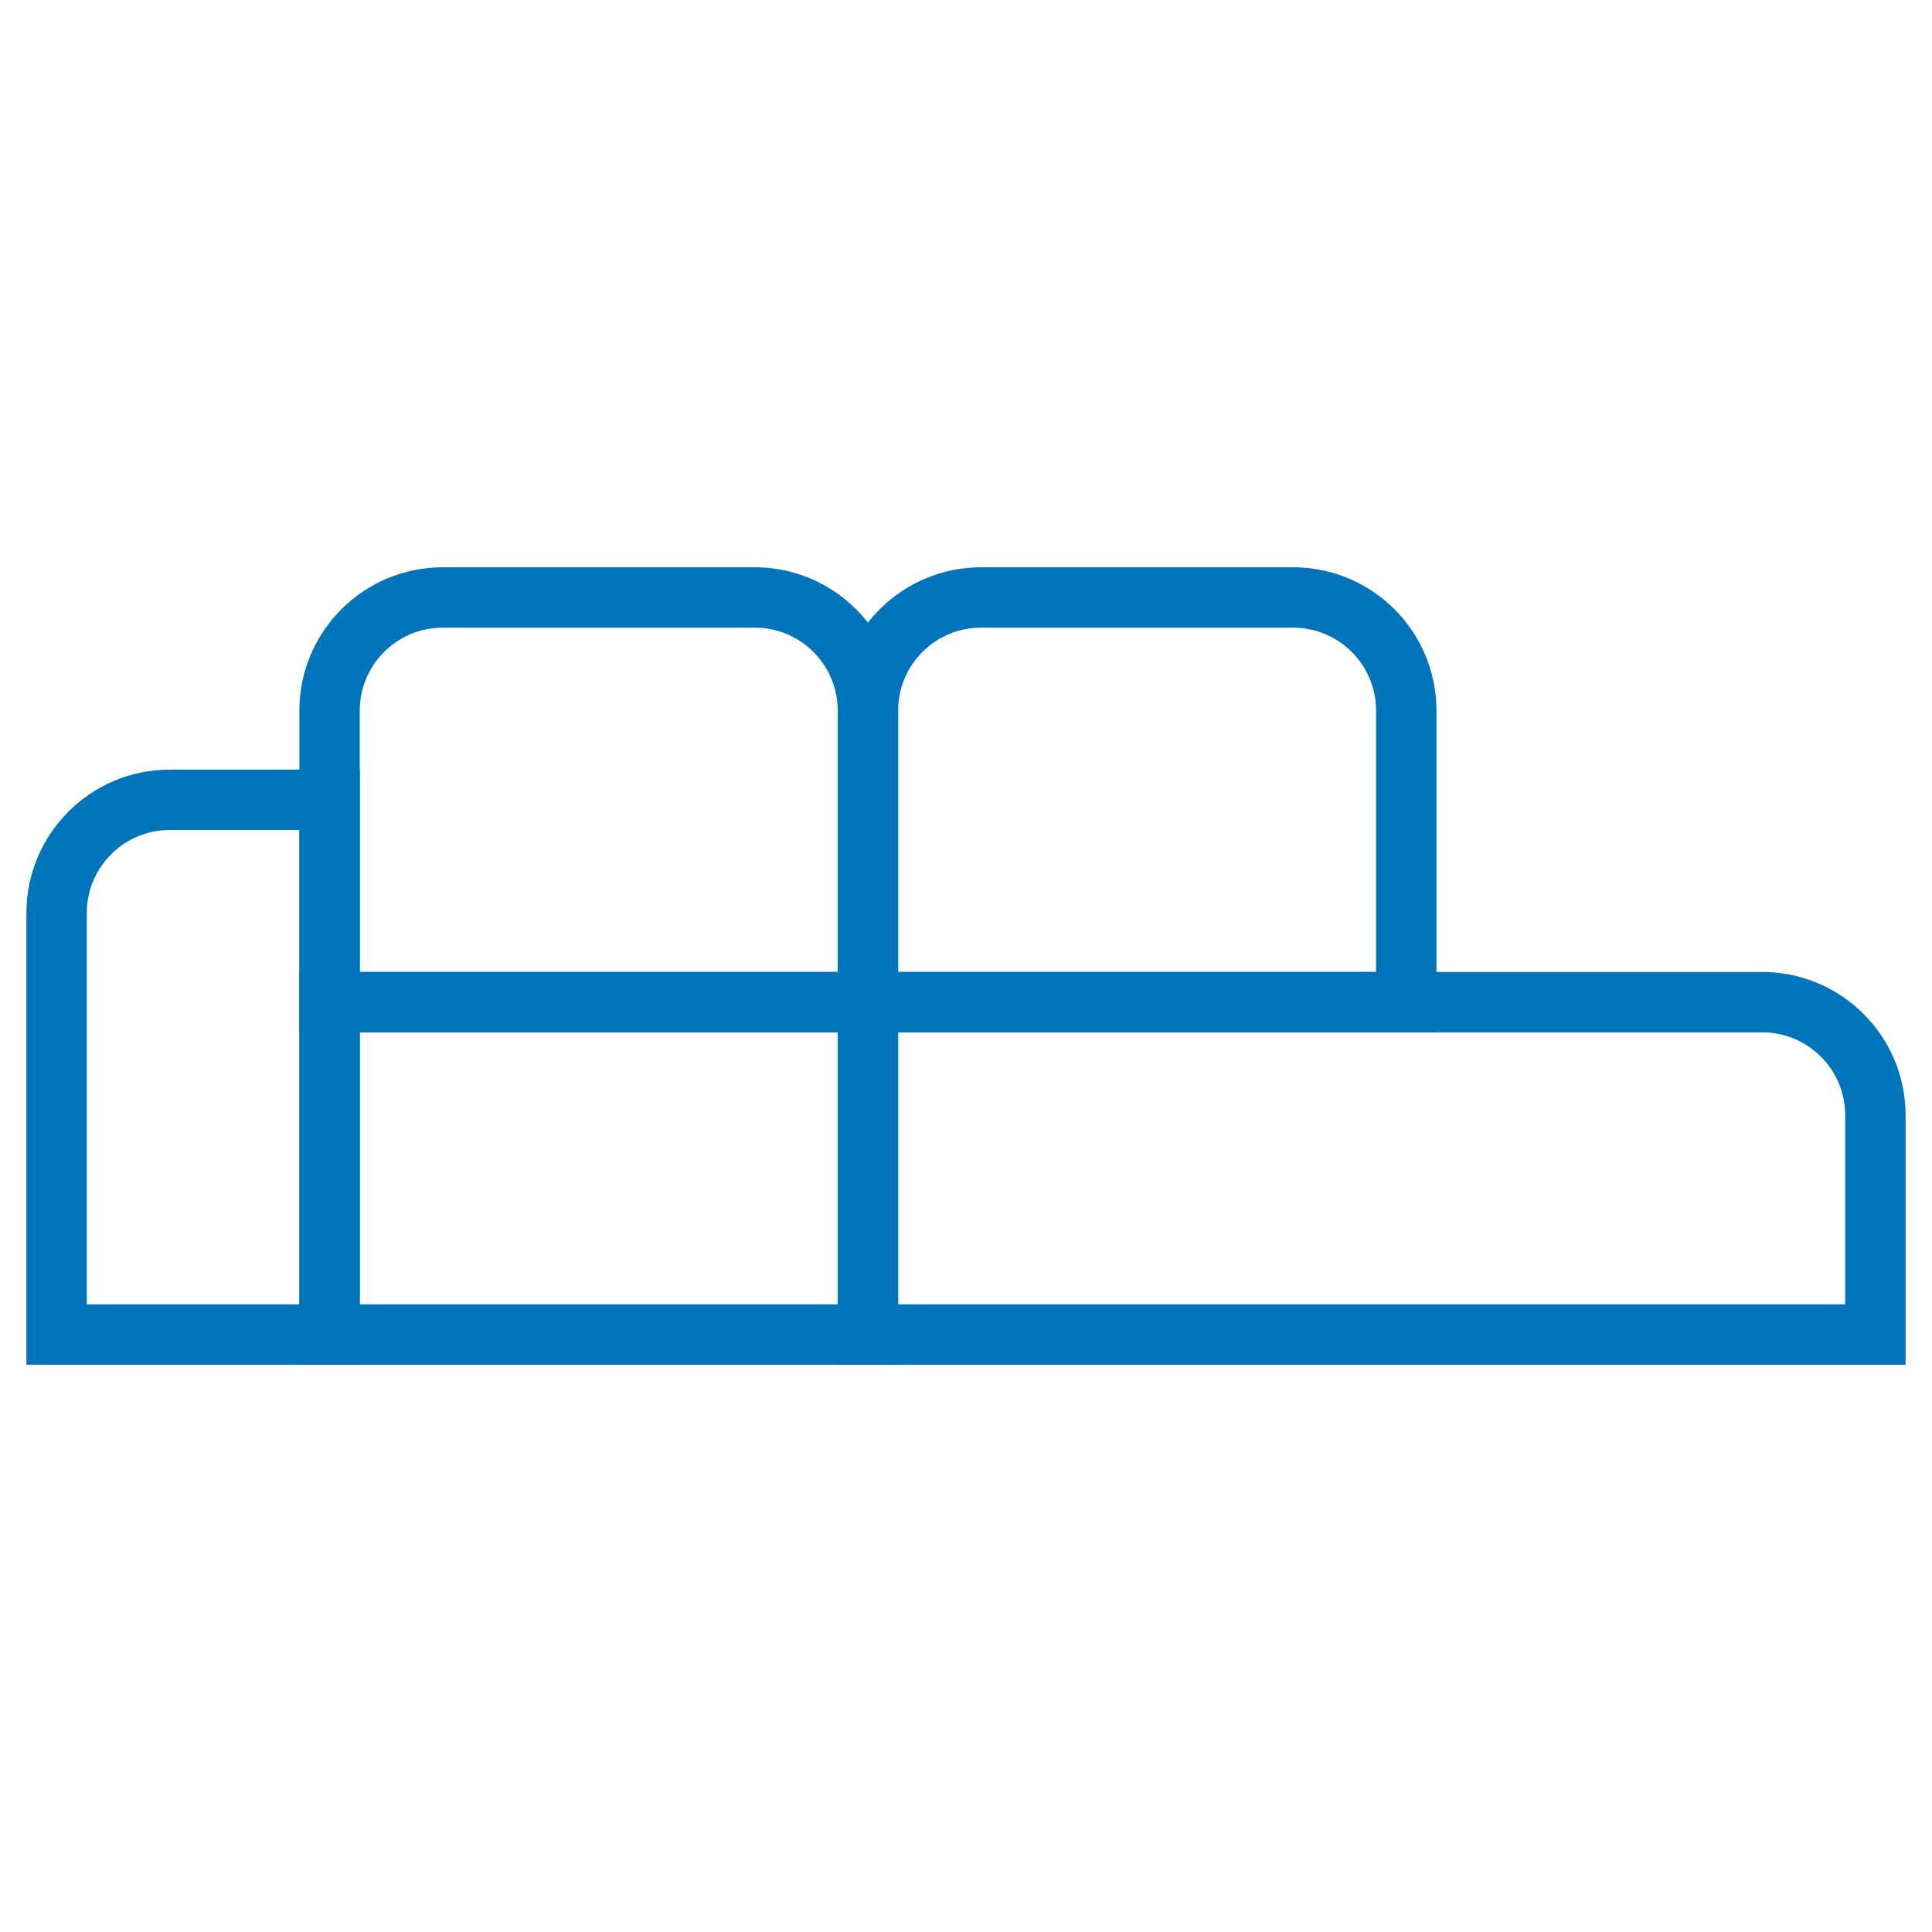 <svg xmlns="http://www.w3.org/2000/svg" version="1.1" xmlns:xlink="http://www.w3.org/1999/xlink" width="512" height="512" x="0" y="0" viewBox="0 0 512 512" style="enable-background:new 0 0 512 512" xml:space="preserve" class=""><g><path d="M114.632 238.29h88.084v142.669h-88.084z" style="stroke-width: 16; stroke-miterlimit: 10;" transform="rotate(-90 158.674 309.625)" fill="none" stroke="#0074bb" stroke-width="16" stroke-miterlimit="10" data-original="#000000" opacity="1"></path><path d="M497 295.583v58.084H230.009v-88.084H467c16.569 0 30 13.431 30 30zM230.009 265.583v-77.249c0-16.569-13.431-30-30-30h-82.67c-16.569 0-30 13.431-30 30v77.249h142.67z" style="stroke-width: 16; stroke-miterlimit: 10;" fill="none" stroke="#0074bb" stroke-width="16" stroke-miterlimit="10" data-original="#000000" opacity="1"></path><path d="M372.678 265.583v-77.249c0-16.569-13.431-30-30-30h-82.67c-16.569 0-30 13.431-30 30v77.249h142.67zM87.339 353.667V211.958H45c-16.569 0-30 13.431-30 30v111.709h72.339z" style="stroke-width: 16; stroke-miterlimit: 10;" fill="none" stroke="#0074bb" stroke-width="16" stroke-miterlimit="10" data-original="#000000" opacity="1"></path></g></svg>